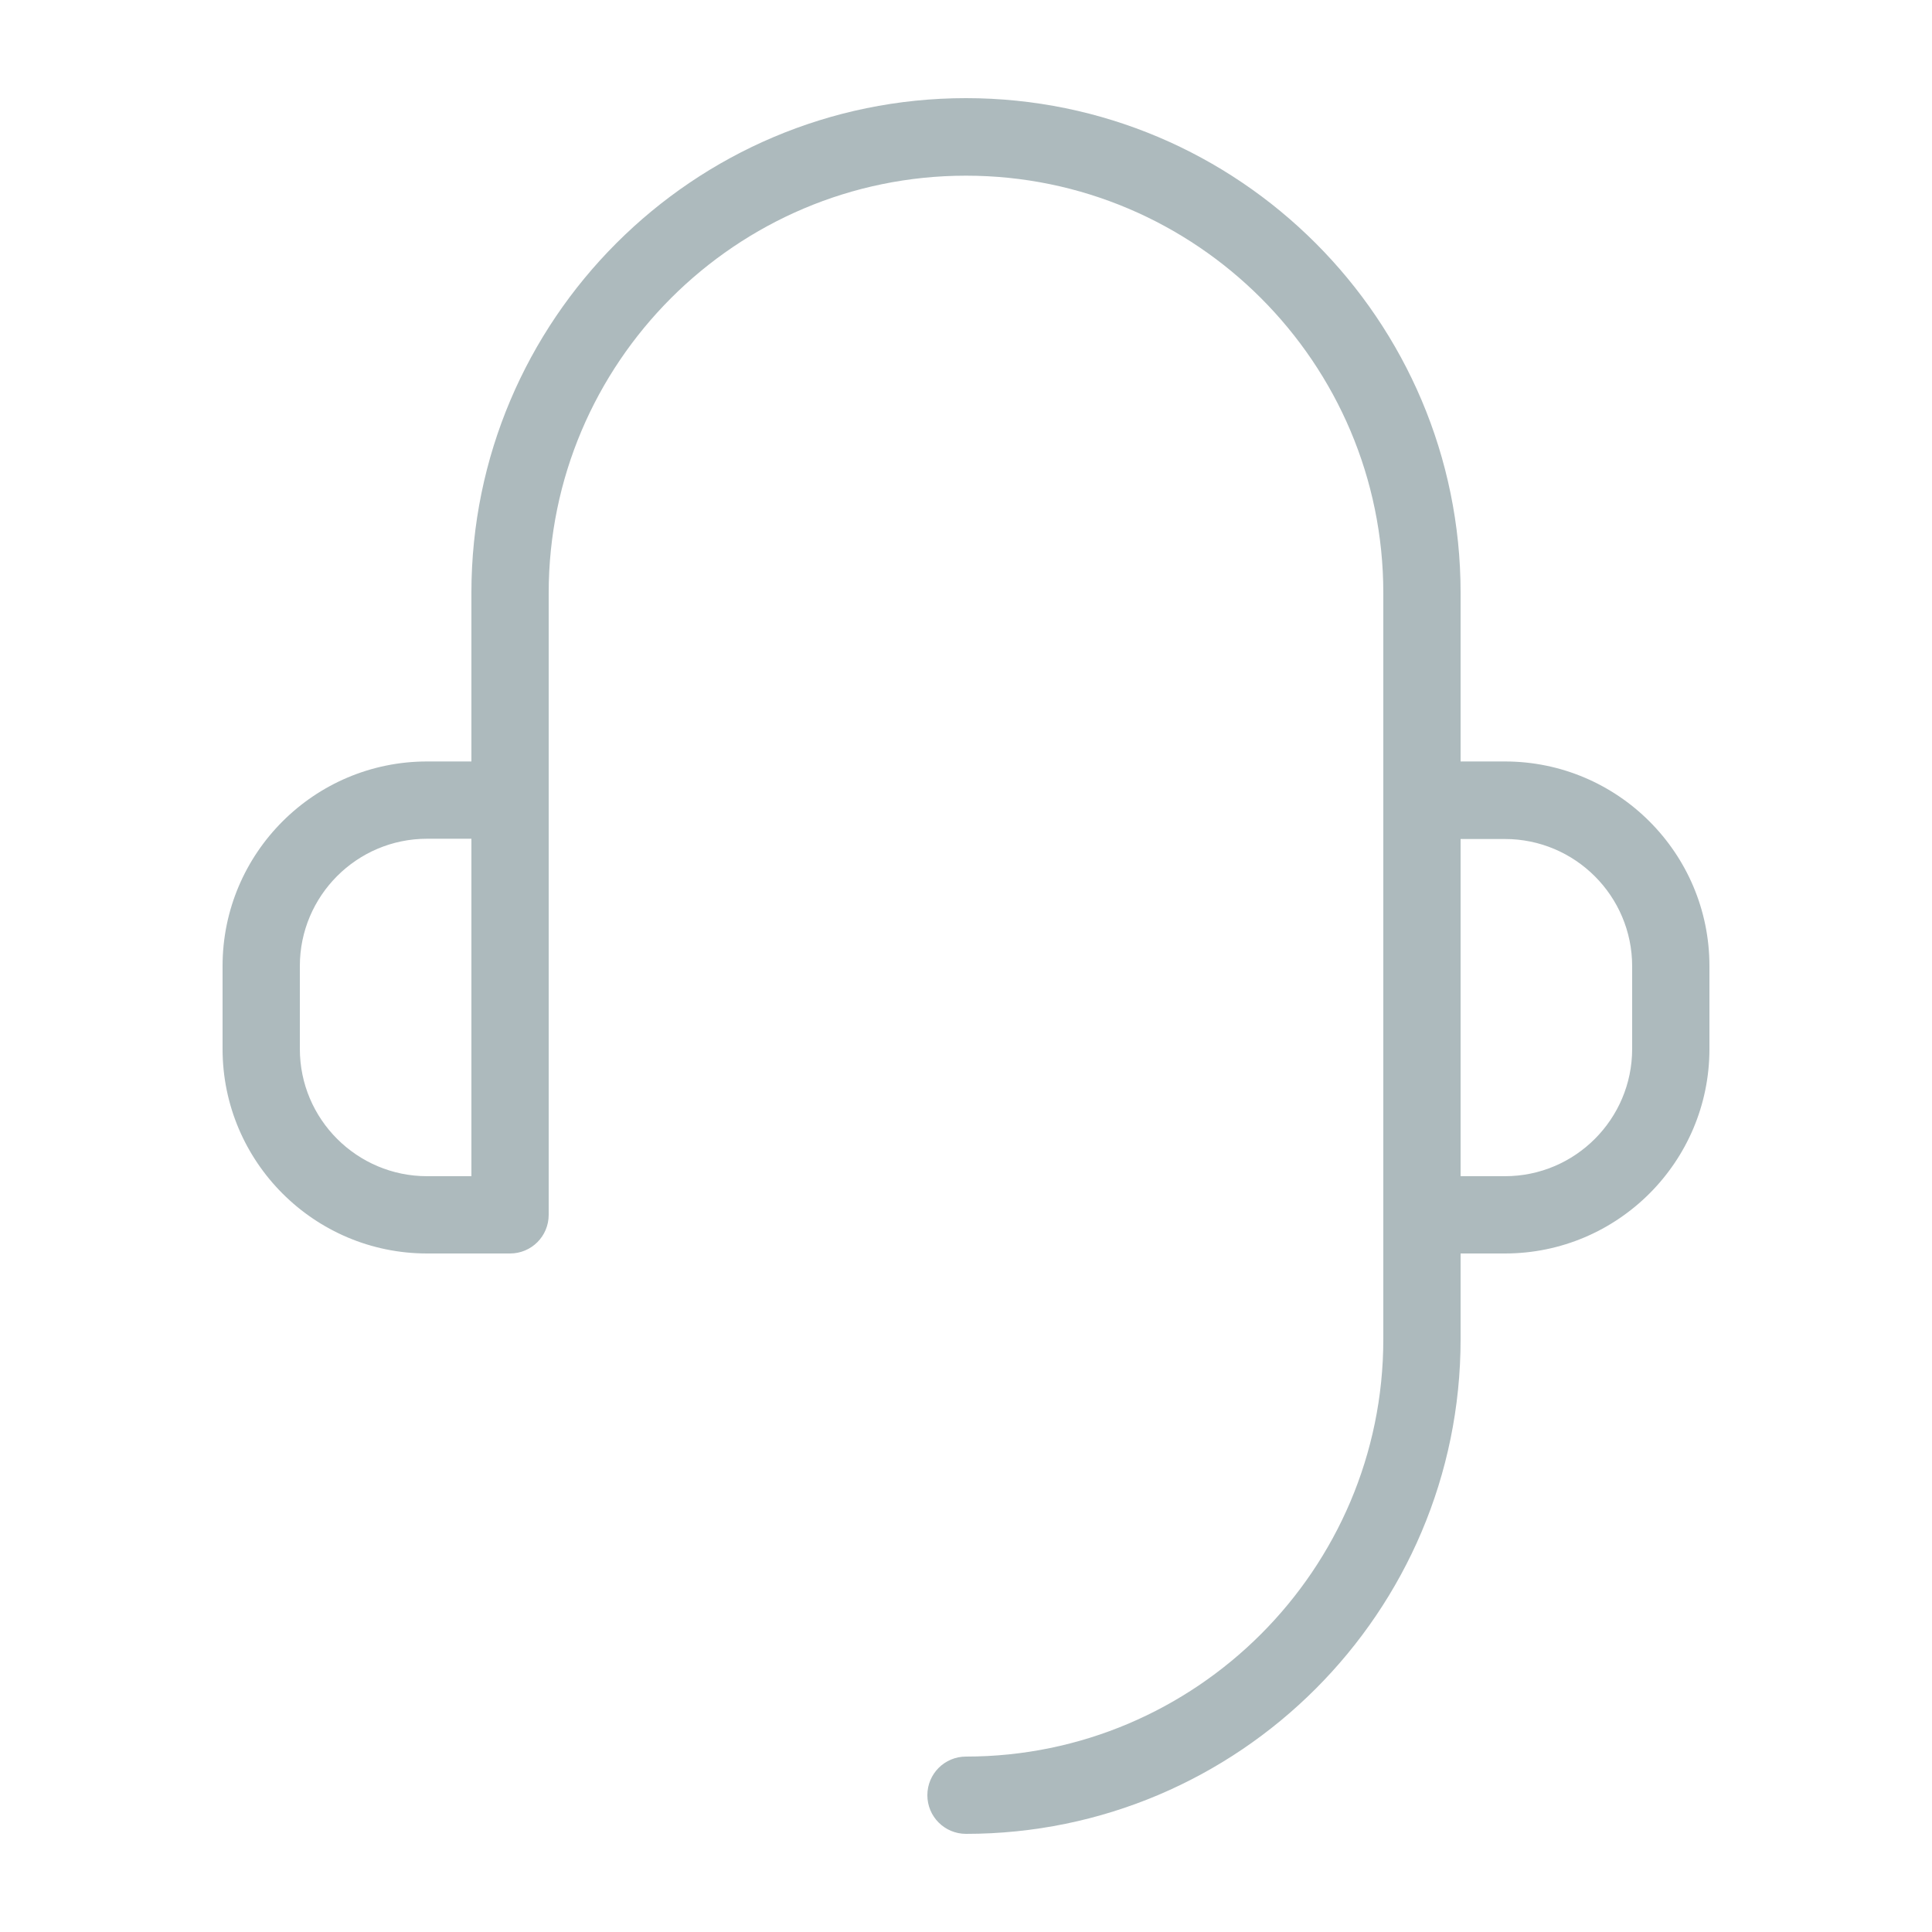 <?xml version="1.0" encoding="UTF-8"?>
<svg id="Layer_1" data-name="Layer 1" xmlns="http://www.w3.org/2000/svg" viewBox="0 0 75 75">
  <defs>
    <style>
      .cls-1 {
        fill: #adbabd;
        stroke-width: 0px;
      }
    </style>
  </defs>
  <path class="cls-1" d="M58.42,29.56h-1.72v-6.55c0-10.59-8.61-19.2-19.2-19.2s-19.2,8.61-19.2,19.2v6.55h-1.72c-4.38,0-7.94,3.56-7.94,7.94v3.22c0,4.38,3.56,7.94,7.94,7.94h3.22c.83,0,1.5-.67,1.5-1.5v-24.14c0-8.93,7.27-16.2,16.2-16.2s16.2,7.27,16.2,16.2v28.97c0,8.93-7.27,16.2-16.2,16.2-.83,0-1.5.67-1.5,1.5s.67,1.5,1.5,1.5c10.59,0,19.2-8.61,19.2-19.2v-3.33h1.72c4.38,0,7.94-3.56,7.94-7.94v-3.22c0-4.38-3.56-7.94-7.94-7.94ZM18.3,45.66h-1.72c-2.72,0-4.94-2.21-4.94-4.94v-3.22c0-2.72,2.21-4.94,4.94-4.94h1.72v13.09ZM63.36,40.72c0,2.72-2.21,4.94-4.94,4.94h-1.72v-13.09h1.72c2.72,0,4.94,2.21,4.94,4.94v3.22Z"/>
</svg>